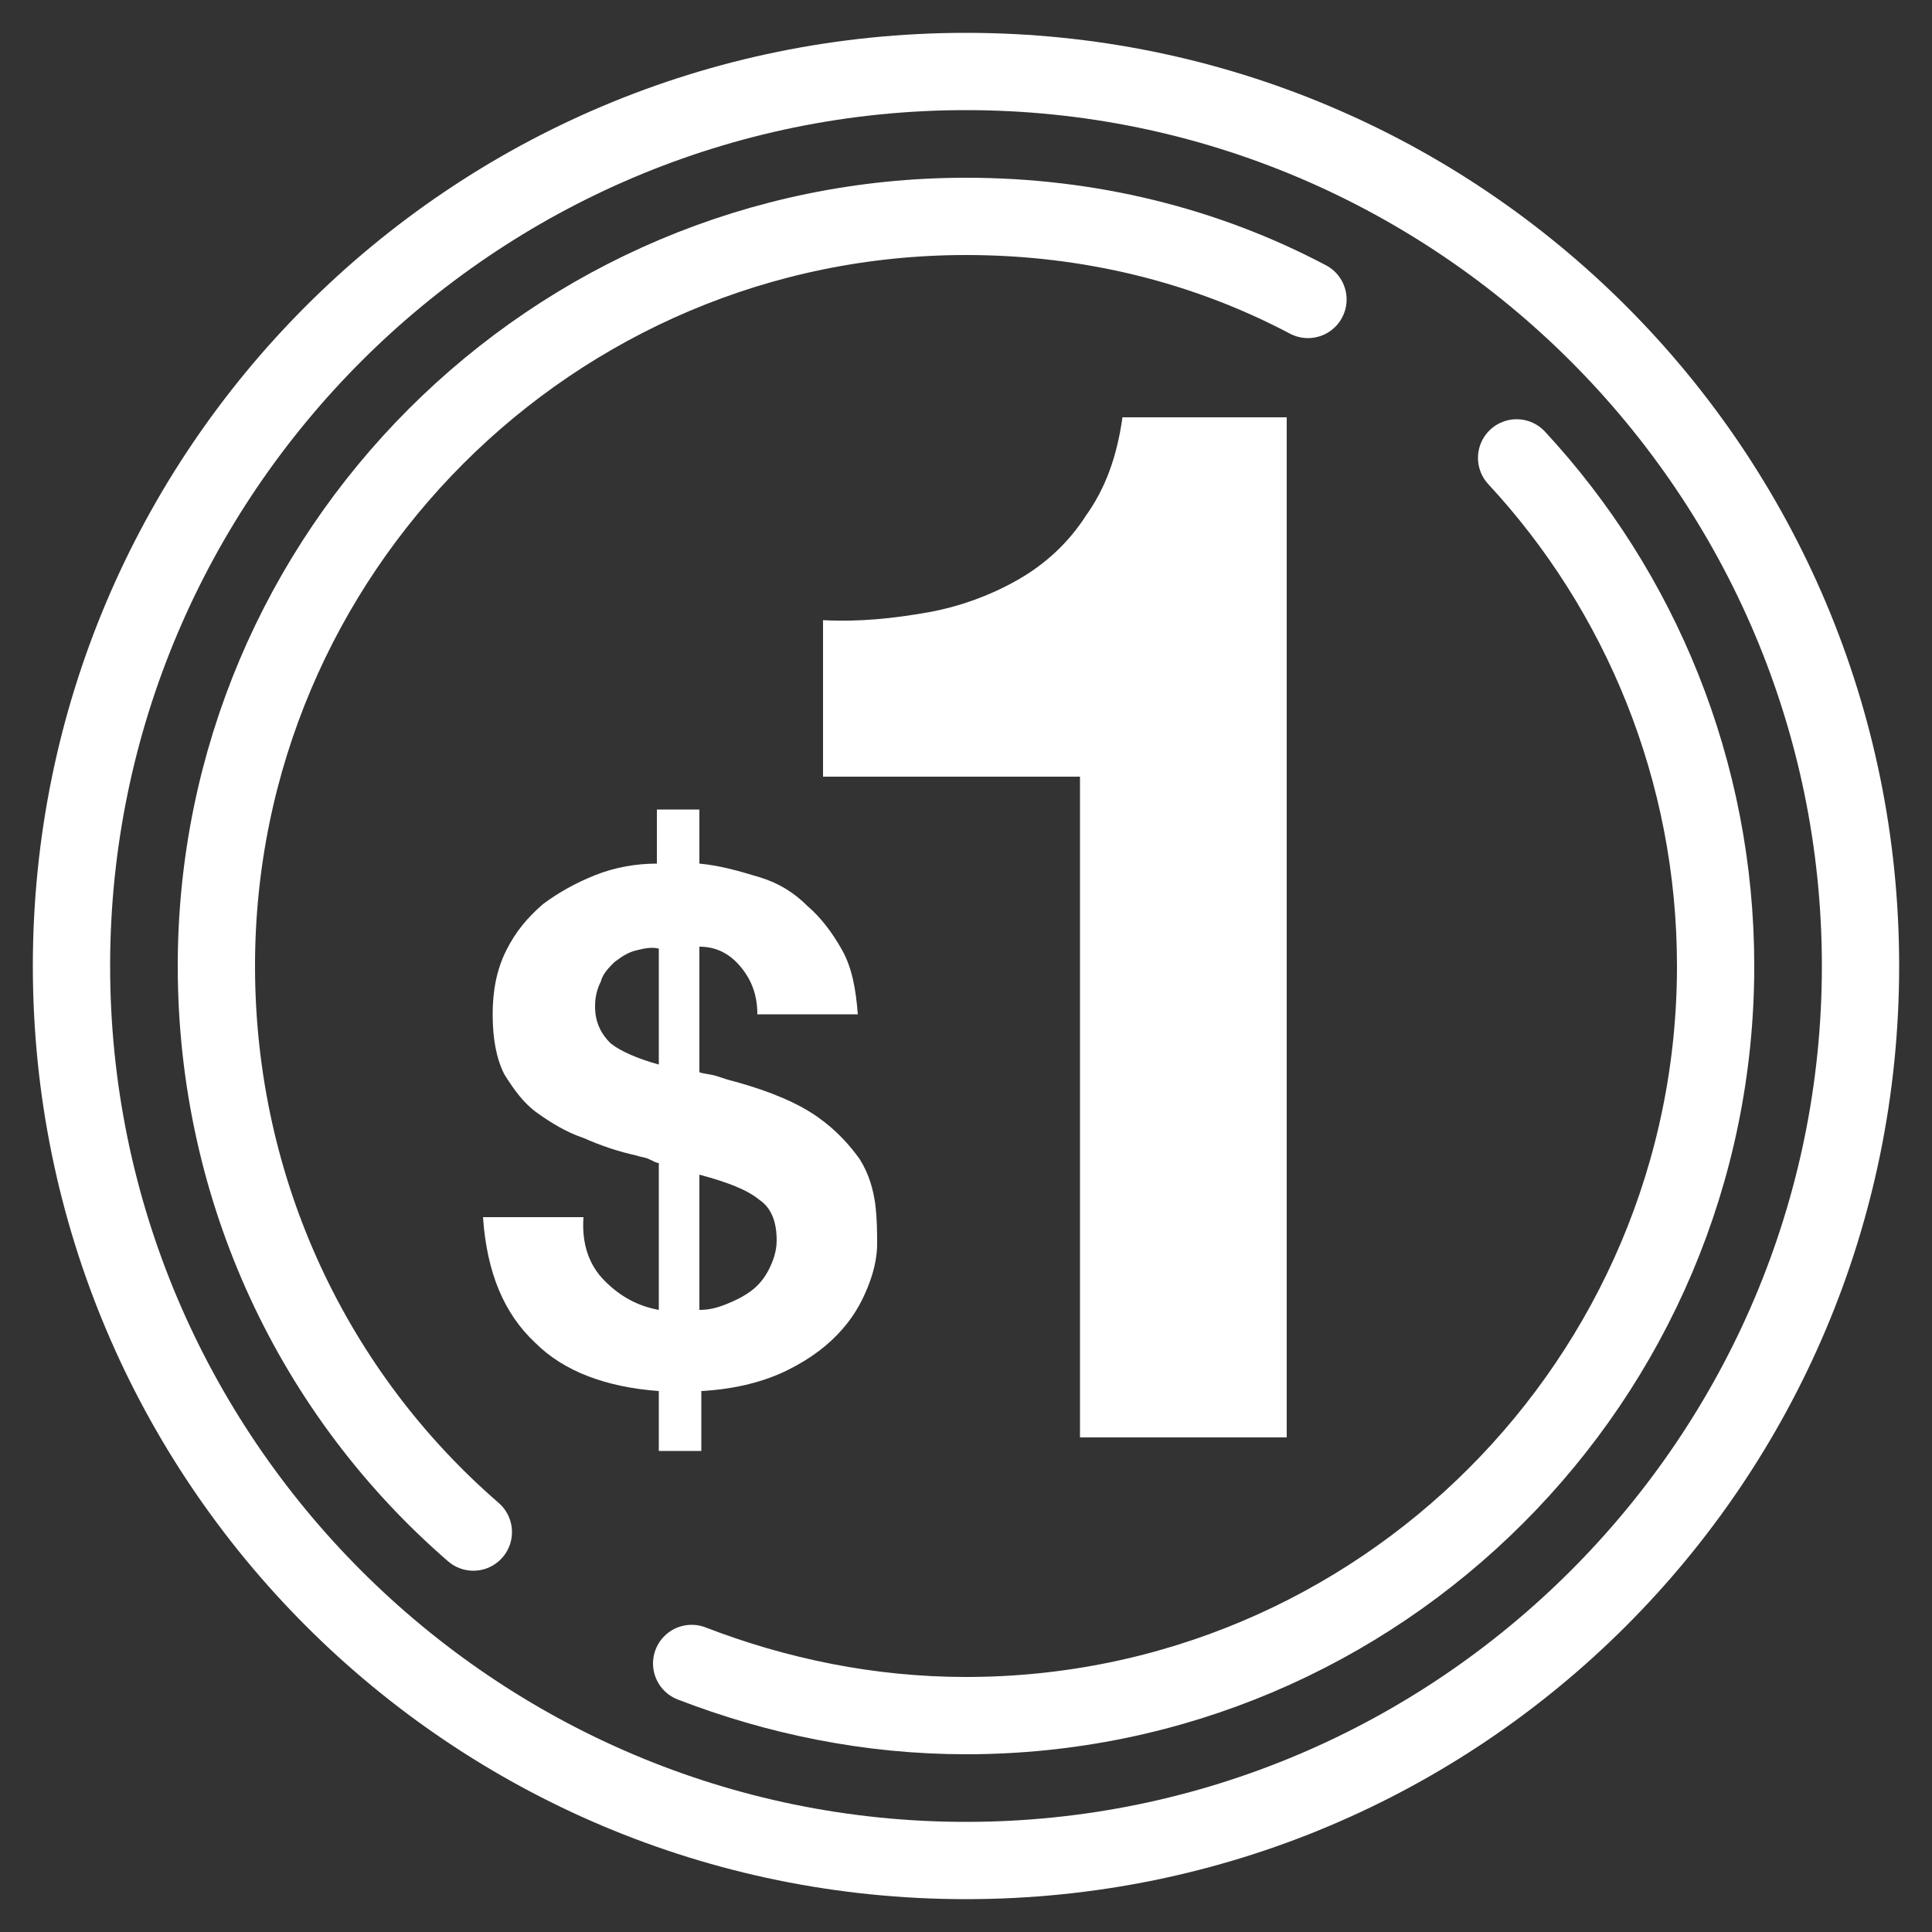 <?xml version="1.0" encoding="utf-8"?>
<!-- Generator: Adobe Illustrator 24.2.1, SVG Export Plug-In . SVG Version: 6.00 Build 0)  -->
<svg version="1.1" id="Layer_1" xmlns="http://www.w3.org/2000/svg" xmlns:xlink="http://www.w3.org/1999/xlink" x="0px" y="0px"
	 viewBox="0 0 100 100" style="enable-background:new 0 0 100 100;" xml:space="preserve">
<rect x="0" y="0" width="100" height="100" fill="#333333" stroke="none"/>
<style type="text/css">
	.st0{fill:#FFFFFF;}
	.st1{fill:none;stroke:#FFFFFF;stroke-width:4;stroke-linecap:round;stroke-miterlimit:10;}
</style>
<g>
	<path class="st0" d="M50,5.7c24.4,0,44.3,19.9,44.3,44.3S74.4,94.3,50,94.3S5.7,74.4,5.7,50S25.6,5.7,50,5.7 M50,1.7
		C23.3,1.7,1.7,23.3,1.7,50S23.3,98.3,50,98.3S98.3,76.7,98.3,50S76.7,1.7,50,1.7L50,1.7z"/>
</g>
<path class="st1" d="M24.5,79.3C16.3,72.2,11.2,61.7,11.2,50c0-21.4,17.4-38.8,38.8-38.8c6.4,0,12.4,1.5,17.7,4.3"/>
<path class="st1" d="M78.5,23.7c6.4,6.9,10.3,16.2,10.3,26.3c0,21.4-17.4,38.8-38.8,38.8c-5,0-9.8-1-14.2-2.7"/>
<g>
	<path class="st0" d="M55.9,74.4V40.2H42.6v-8.1c1.9,0.1,3.7-0.1,5.4-0.4c1.7-0.3,3.3-0.9,4.7-1.7s2.6-1.9,3.5-3.3
		c1-1.4,1.6-3,1.9-5.1h8.5v52.8H55.9z"/>
</g>
<g>
	<path class="st0" d="M31.3,66.3c0.8,0.8,1.7,1.3,2.8,1.5v-7.6c-0.1,0-0.3-0.1-0.5-0.2c-0.2-0.1-0.4-0.1-0.7-0.2
		c-0.9-0.2-1.8-0.5-2.7-0.9c-0.9-0.3-1.7-0.8-2.4-1.3c-0.7-0.5-1.2-1.2-1.7-2c-0.4-0.8-0.6-1.8-0.6-3.1c0-1.2,0.2-2.3,0.7-3.3
		c0.5-1,1.1-1.7,1.9-2.4c0.8-0.6,1.7-1.1,2.7-1.5c1-0.4,2.1-0.6,3.2-0.6v-2.8h2.2v2.8c1.1,0.1,2.1,0.4,3.1,0.7s1.8,0.8,2.5,1.5
		c0.7,0.6,1.3,1.4,1.8,2.3c0.5,0.9,0.7,2,0.8,3.3h-5.2c0-1-0.3-1.8-0.9-2.5c-0.6-0.7-1.3-1-2.1-1v6.5c0.3,0.1,0.6,0.1,0.9,0.2
		c0.3,0.1,0.6,0.2,1,0.3c1.8,0.5,3.2,1.1,4.2,1.8c1,0.7,1.7,1.5,2.2,2.2c0.5,0.8,0.7,1.6,0.8,2.3c0.1,0.8,0.1,1.5,0.1,2.1
		c0,0.5-0.1,1.2-0.4,2c-0.3,0.8-0.7,1.6-1.4,2.4c-0.7,0.8-1.6,1.5-2.8,2.1c-1.2,0.6-2.7,1-4.5,1.1v3.1h-2.2v-3.1
		c-2.7-0.2-4.9-1-6.4-2.5C26.1,68,25.2,65.9,25,63h5.2C30.1,64.4,30.5,65.5,31.3,66.3z M32.9,49.2c-0.4,0.1-0.7,0.3-1.1,0.6
		c-0.3,0.3-0.6,0.6-0.7,1c-0.2,0.4-0.3,0.8-0.3,1.3c0,0.8,0.3,1.4,0.8,1.9c0.5,0.4,1.4,0.8,2.5,1.1v-6C33.7,49,33.3,49.1,32.9,49.2z
		 M37.6,67.5c0.5-0.2,0.9-0.4,1.3-0.7c0.4-0.3,0.7-0.7,0.9-1.1c0.2-0.4,0.4-0.9,0.4-1.5c0-1-0.3-1.7-0.9-2.1
		c-0.6-0.5-1.6-0.9-3.1-1.3v7C36.7,67.8,37.1,67.7,37.6,67.5z"/>
</g>
</svg>
